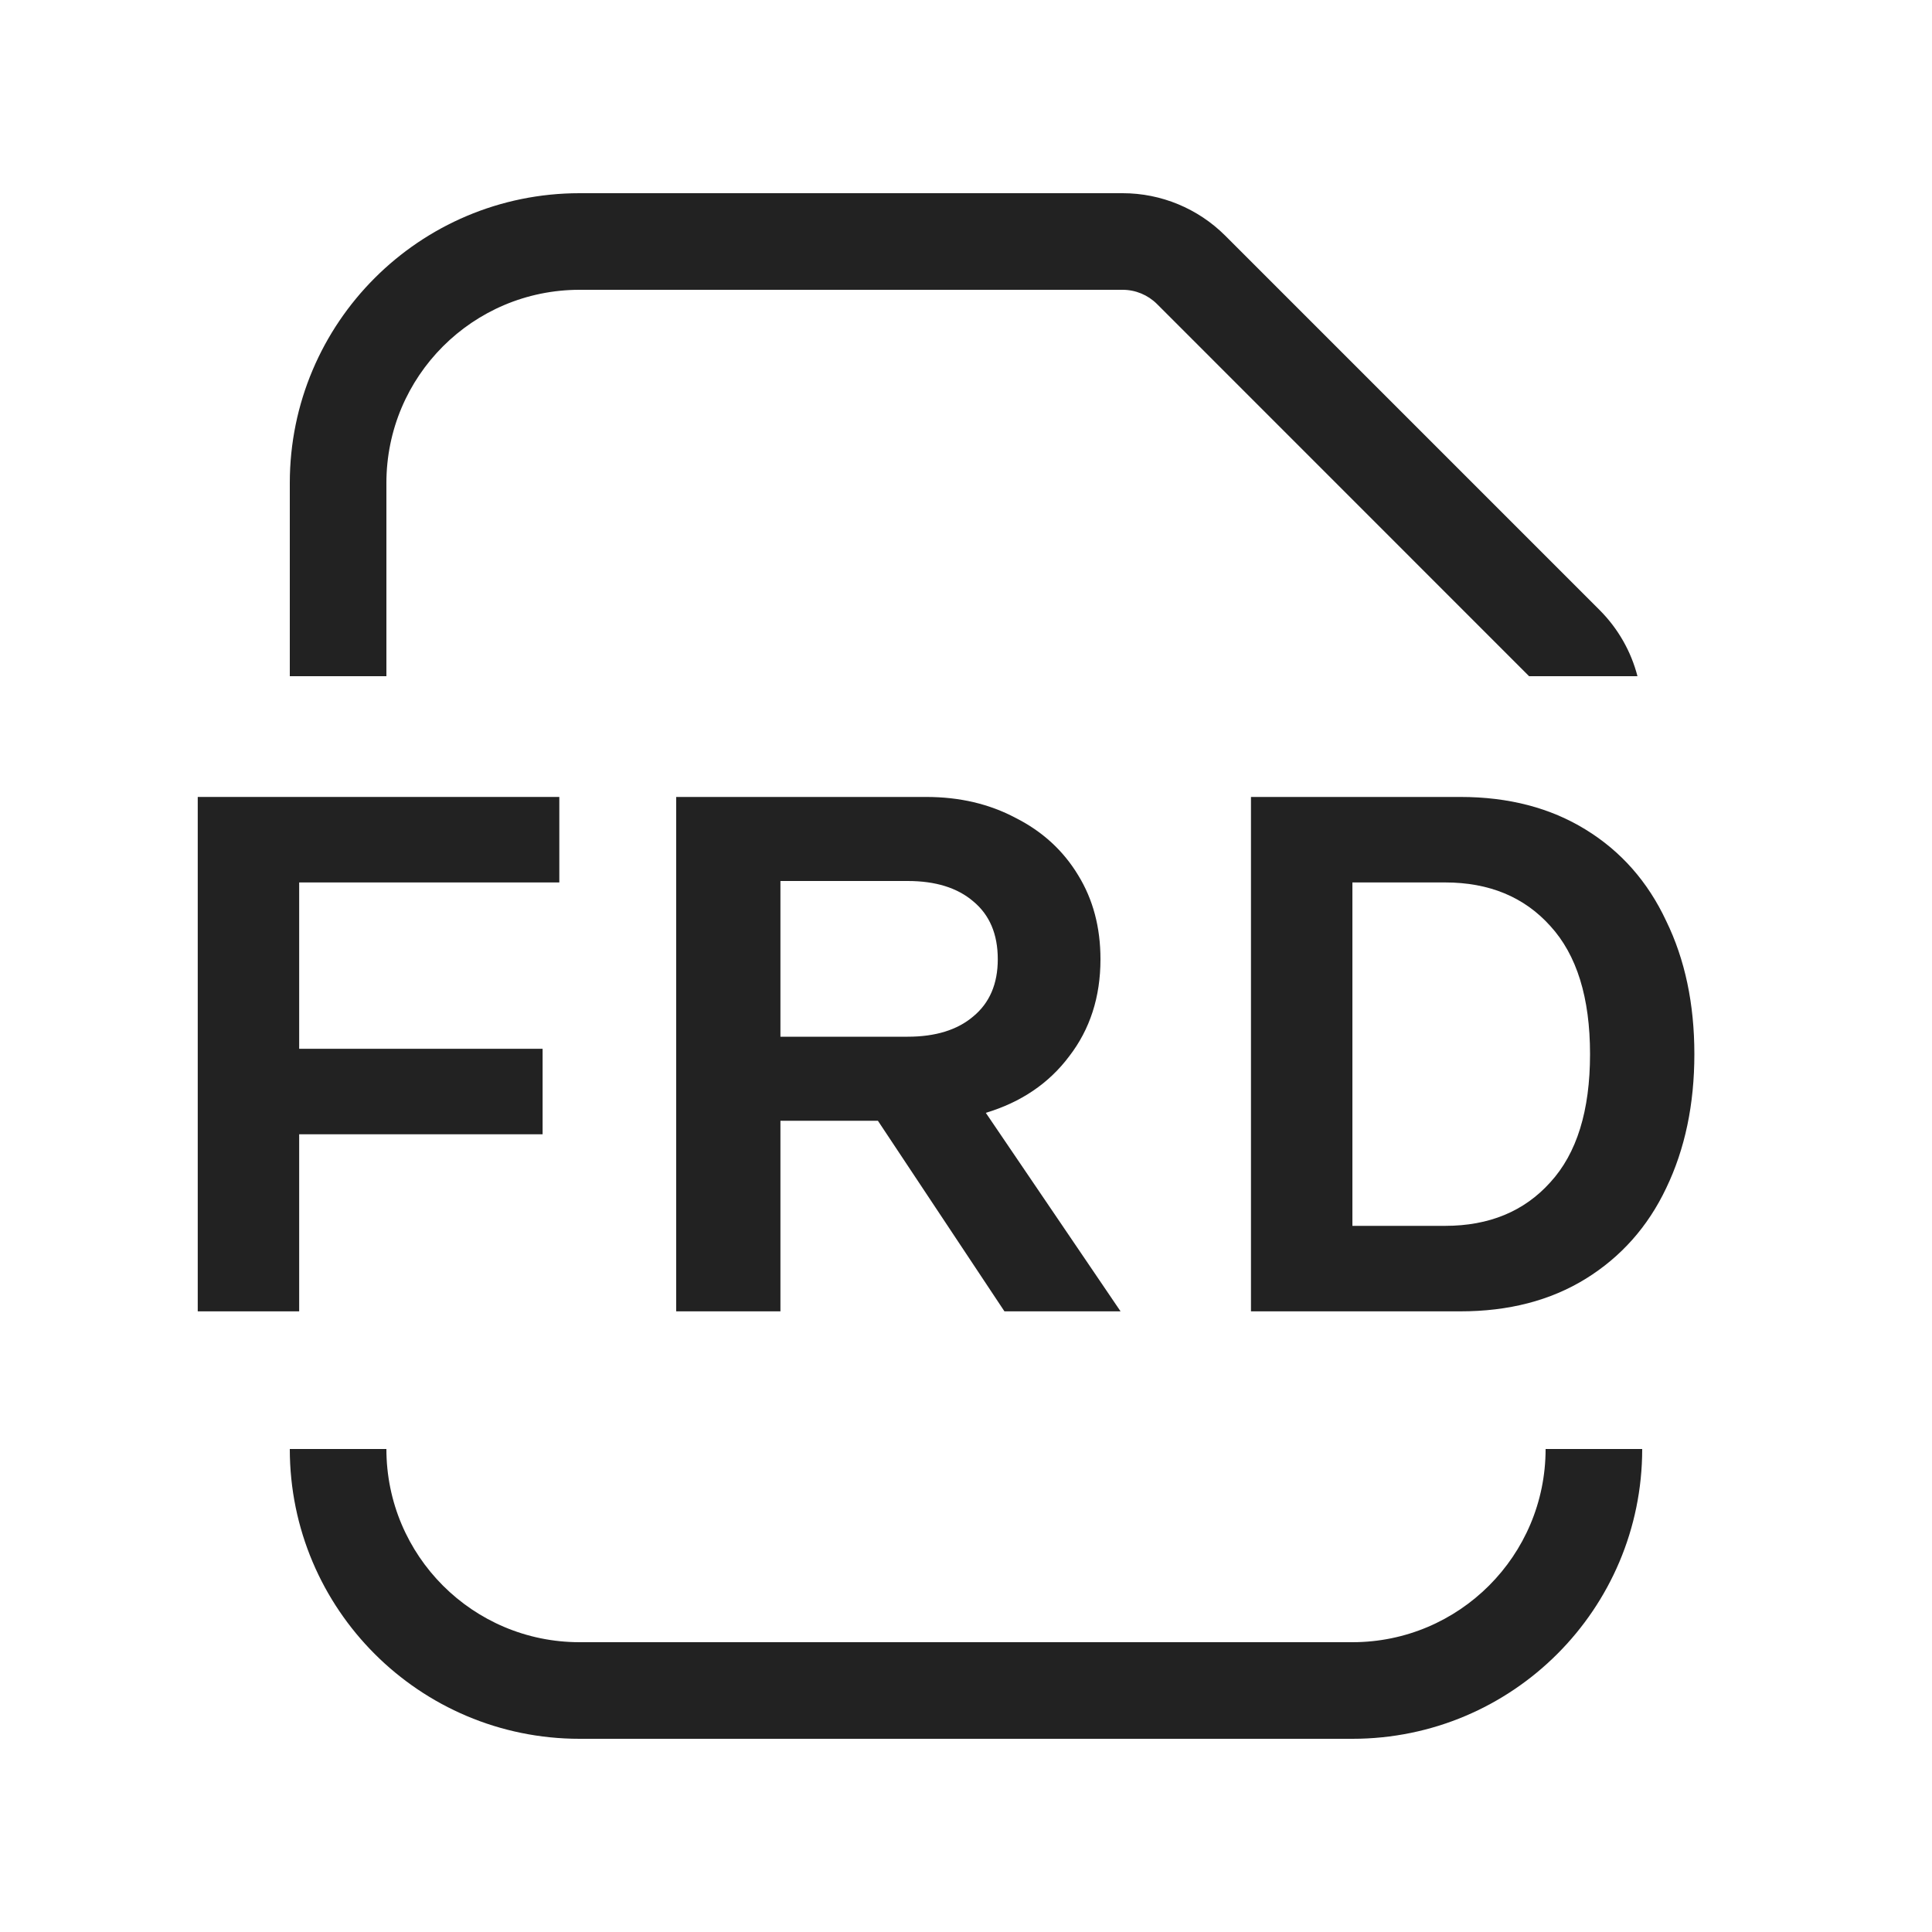 <svg width="20" height="20" viewBox="0 0 20 20" fill="none" xmlns="http://www.w3.org/2000/svg">
<path d="M6 3C4.895 3 4 3.895 4 5V7H3V5C3 3.343 4.343 2 6 2H11.622C12.02 2 12.401 2.158 12.683 2.439L16.561 6.317C16.751 6.508 16.885 6.744 16.951 7H15.829L11.976 3.146C11.882 3.053 11.755 3 11.622 3H6Z" fill="#222222"/>
<path d="M3 15H4C4 16.105 4.895 17 6 17H14C15.104 17 16 16.105 16 15H17C17 16.657 15.657 18 14 18H6C4.343 18 3 16.657 3 15Z" fill="#222222"/>
<path d="M5.79 8.25H2.047V13.575H3.097V11.742H5.617V10.857H3.097V9.135H5.79V8.25Z" fill="#222222"/>
<path fill-rule="evenodd" clip-rule="evenodd" d="M11.6 13.575H10.398L9.088 11.602H8.079V13.575H7V8.25H9.589C9.933 8.25 10.241 8.322 10.514 8.467C10.791 8.607 11.007 8.805 11.161 9.06C11.315 9.31 11.392 9.6 11.392 9.93C11.392 10.32 11.284 10.655 11.068 10.935C10.858 11.215 10.57 11.41 10.205 11.52L11.6 13.575ZM8.079 9.12V10.732H9.396C9.684 10.732 9.91 10.662 10.074 10.523C10.244 10.383 10.329 10.185 10.329 9.93C10.329 9.67 10.244 9.47 10.074 9.33C9.91 9.19 9.684 9.12 9.396 9.12H8.079Z" fill="#222222"/>
<path fill-rule="evenodd" clip-rule="evenodd" d="M16.415 8.588C16.05 8.363 15.618 8.25 15.118 8.25H12.95V13.575H15.118C15.618 13.575 16.05 13.463 16.415 13.238C16.78 13.012 17.058 12.7 17.248 12.3C17.443 11.895 17.54 11.432 17.54 10.912C17.54 10.393 17.443 9.932 17.248 9.533C17.058 9.127 16.78 8.812 16.415 8.588ZM14 12.69V9.135H14.96C15.415 9.135 15.778 9.285 16.048 9.585C16.323 9.885 16.46 10.328 16.46 10.912C16.46 11.498 16.323 11.94 16.048 12.24C15.778 12.54 15.415 12.69 14.96 12.69H14Z" fill="#222222"/>
</svg>
